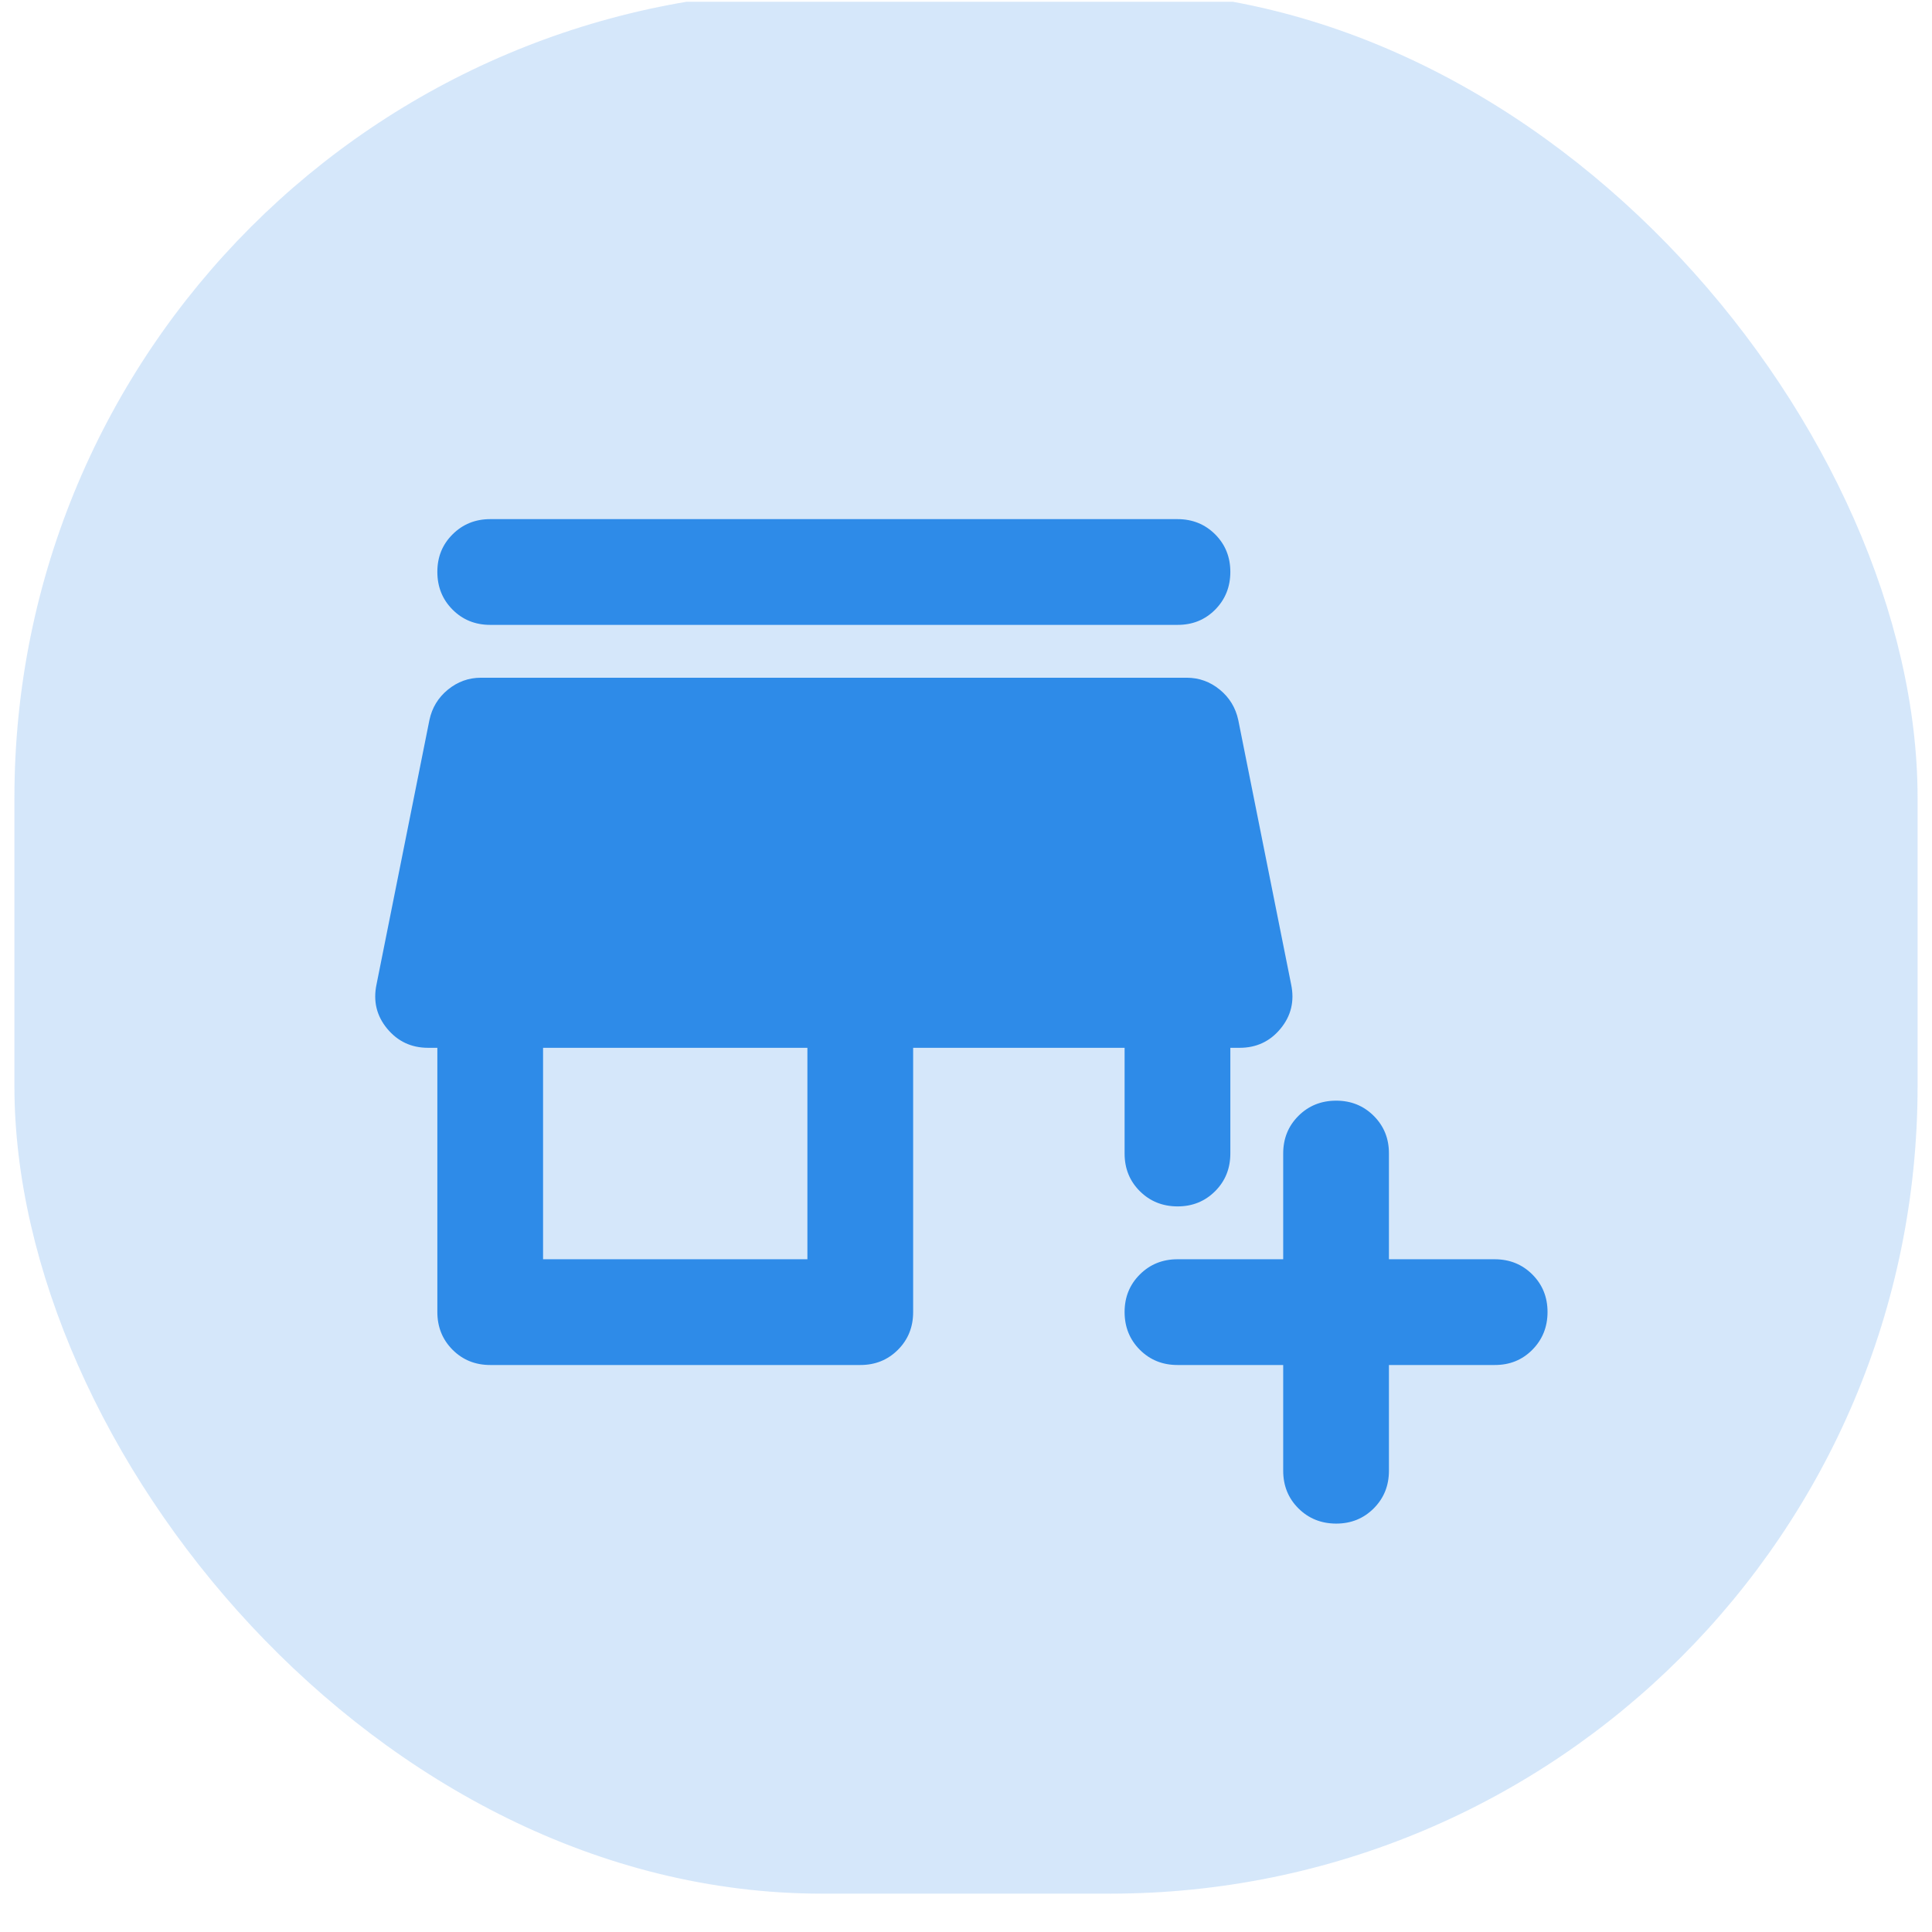 <svg xmlns="http://www.w3.org/2000/svg" width="67" height="67" viewBox="0 0 67 67" fill="none"><g clip-path="url(#clip0_592_784)"><rect x="0.5" y="-0.33" width="66" height="66" rx="28" fill="#2E8BE8" fill-opacity="0.2"></rect><path d="M44.5 47.337H40.833C40.314 47.337 39.879 47.16 39.528 46.809C39.177 46.456 39.001 46.021 39 45.503C38.999 44.985 39.175 44.55 39.528 44.198C39.881 43.846 40.316 43.67 40.833 43.67H44.5V40.003C44.5 39.484 44.676 39.049 45.028 38.698C45.38 38.347 45.815 38.171 46.333 38.17C46.852 38.169 47.287 38.345 47.641 38.698C47.994 39.051 48.169 39.486 48.167 40.003V43.67H51.833C52.353 43.67 52.788 43.846 53.141 44.198C53.492 44.55 53.668 44.985 53.667 45.503C53.666 46.021 53.489 46.457 53.139 46.81C52.788 47.164 52.353 47.339 51.833 47.337H48.167V51.003C48.167 51.523 47.991 51.958 47.639 52.31C47.287 52.662 46.852 52.838 46.333 52.837C45.815 52.835 45.38 52.659 45.028 52.309C44.676 51.958 44.5 51.523 44.5 51.003V47.337ZM17 47.337C16.481 47.337 16.046 47.16 15.695 46.809C15.344 46.456 15.168 46.021 15.167 45.503V36.337H14.846C14.265 36.337 13.792 36.115 13.425 35.671C13.058 35.227 12.936 34.716 13.058 34.136L14.892 24.97C14.983 24.542 15.197 24.191 15.533 23.916C15.87 23.641 16.251 23.503 16.679 23.503H41.154C41.582 23.503 41.964 23.641 42.3 23.916C42.636 24.191 42.85 24.542 42.942 24.97L44.775 34.136C44.897 34.717 44.775 35.229 44.408 35.673C44.042 36.117 43.568 36.338 42.987 36.337H42.667V40.003C42.667 40.523 42.491 40.958 42.139 41.31C41.787 41.662 41.352 41.838 40.833 41.837C40.315 41.835 39.88 41.659 39.528 41.309C39.176 40.958 39 40.523 39 40.003V36.337H31.667V45.503C31.667 46.023 31.491 46.458 31.139 46.81C30.787 47.162 30.352 47.338 29.833 47.337H17ZM18.833 43.67H28V36.337H18.833V43.67ZM17 21.67C16.481 21.67 16.046 21.494 15.695 21.142C15.344 20.79 15.168 20.355 15.167 19.837C15.165 19.318 15.341 18.883 15.695 18.531C16.048 18.179 16.483 18.003 17 18.003H40.833C41.353 18.003 41.788 18.179 42.141 18.531C42.492 18.883 42.668 19.318 42.667 19.837C42.666 20.355 42.489 20.791 42.139 21.144C41.788 21.497 41.353 21.672 40.833 21.67H17Z" fill="#2E8BE8"></path></g><defs><clipPath id="clip0_592_784"><rect width="66" height="66" fill="white" transform="translate(0.5 0.06)"></rect></clipPath></defs></svg>